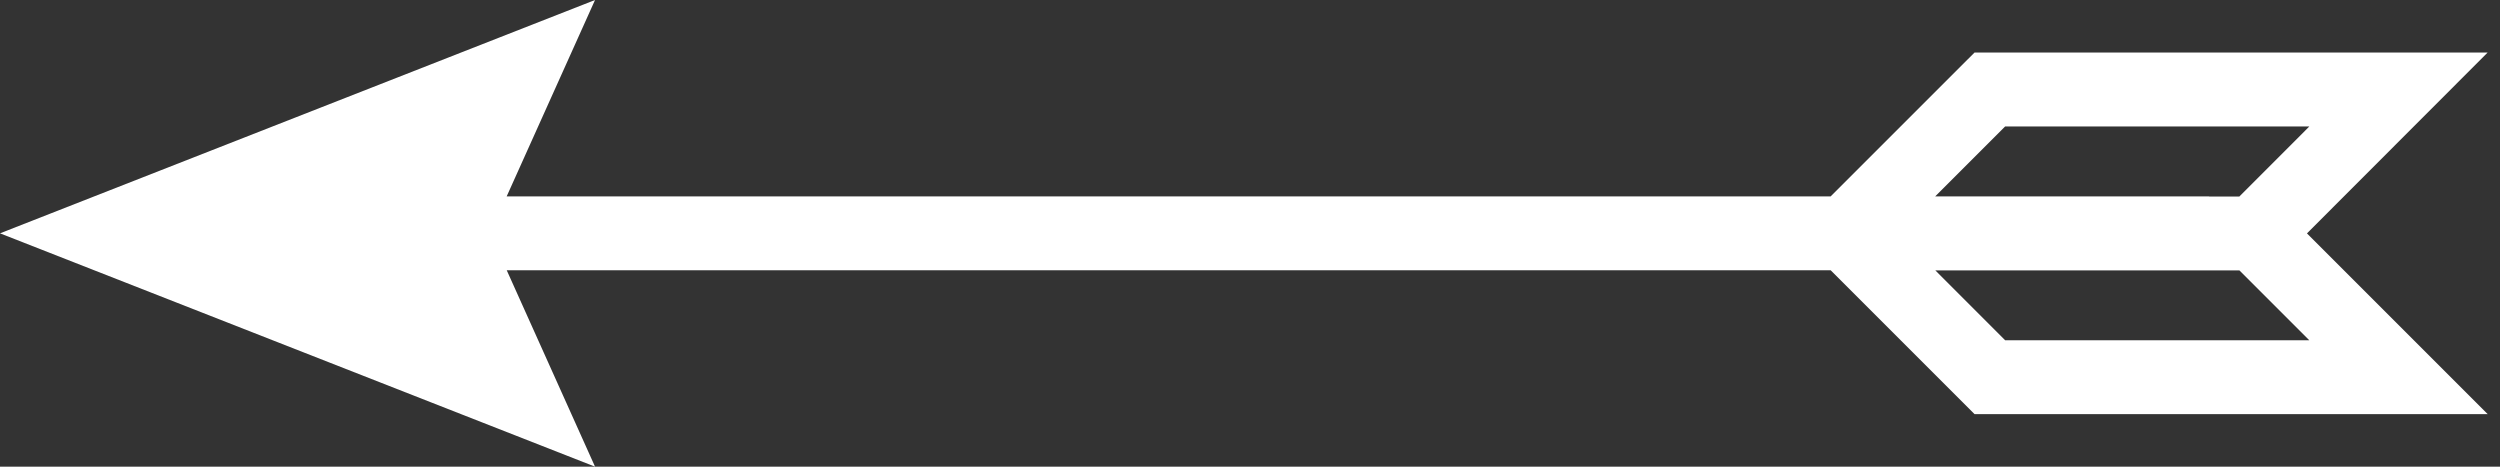 <?xml version="1.0" encoding="UTF-8"?> <svg xmlns="http://www.w3.org/2000/svg" width="75" height="14" viewBox="0 0 75 14" fill="none"><rect x="0" y="0" width="75" height="14" fill="#333333" stroke="none"/><path d="M74.629 1.576H59.236L54.919 5.892H15.2L17.851 0L0 7L17.851 14L15.202 8.108H54.92L59.236 12.424H74.631L69.209 7.002L74.629 1.576ZM60.154 3.794H69.28L67.181 5.895H66.273V5.892H58.056L60.154 3.794ZM60.154 10.208L58.06 8.112H67.182L69.278 10.208H60.154Z" fill="white"></path></svg> 